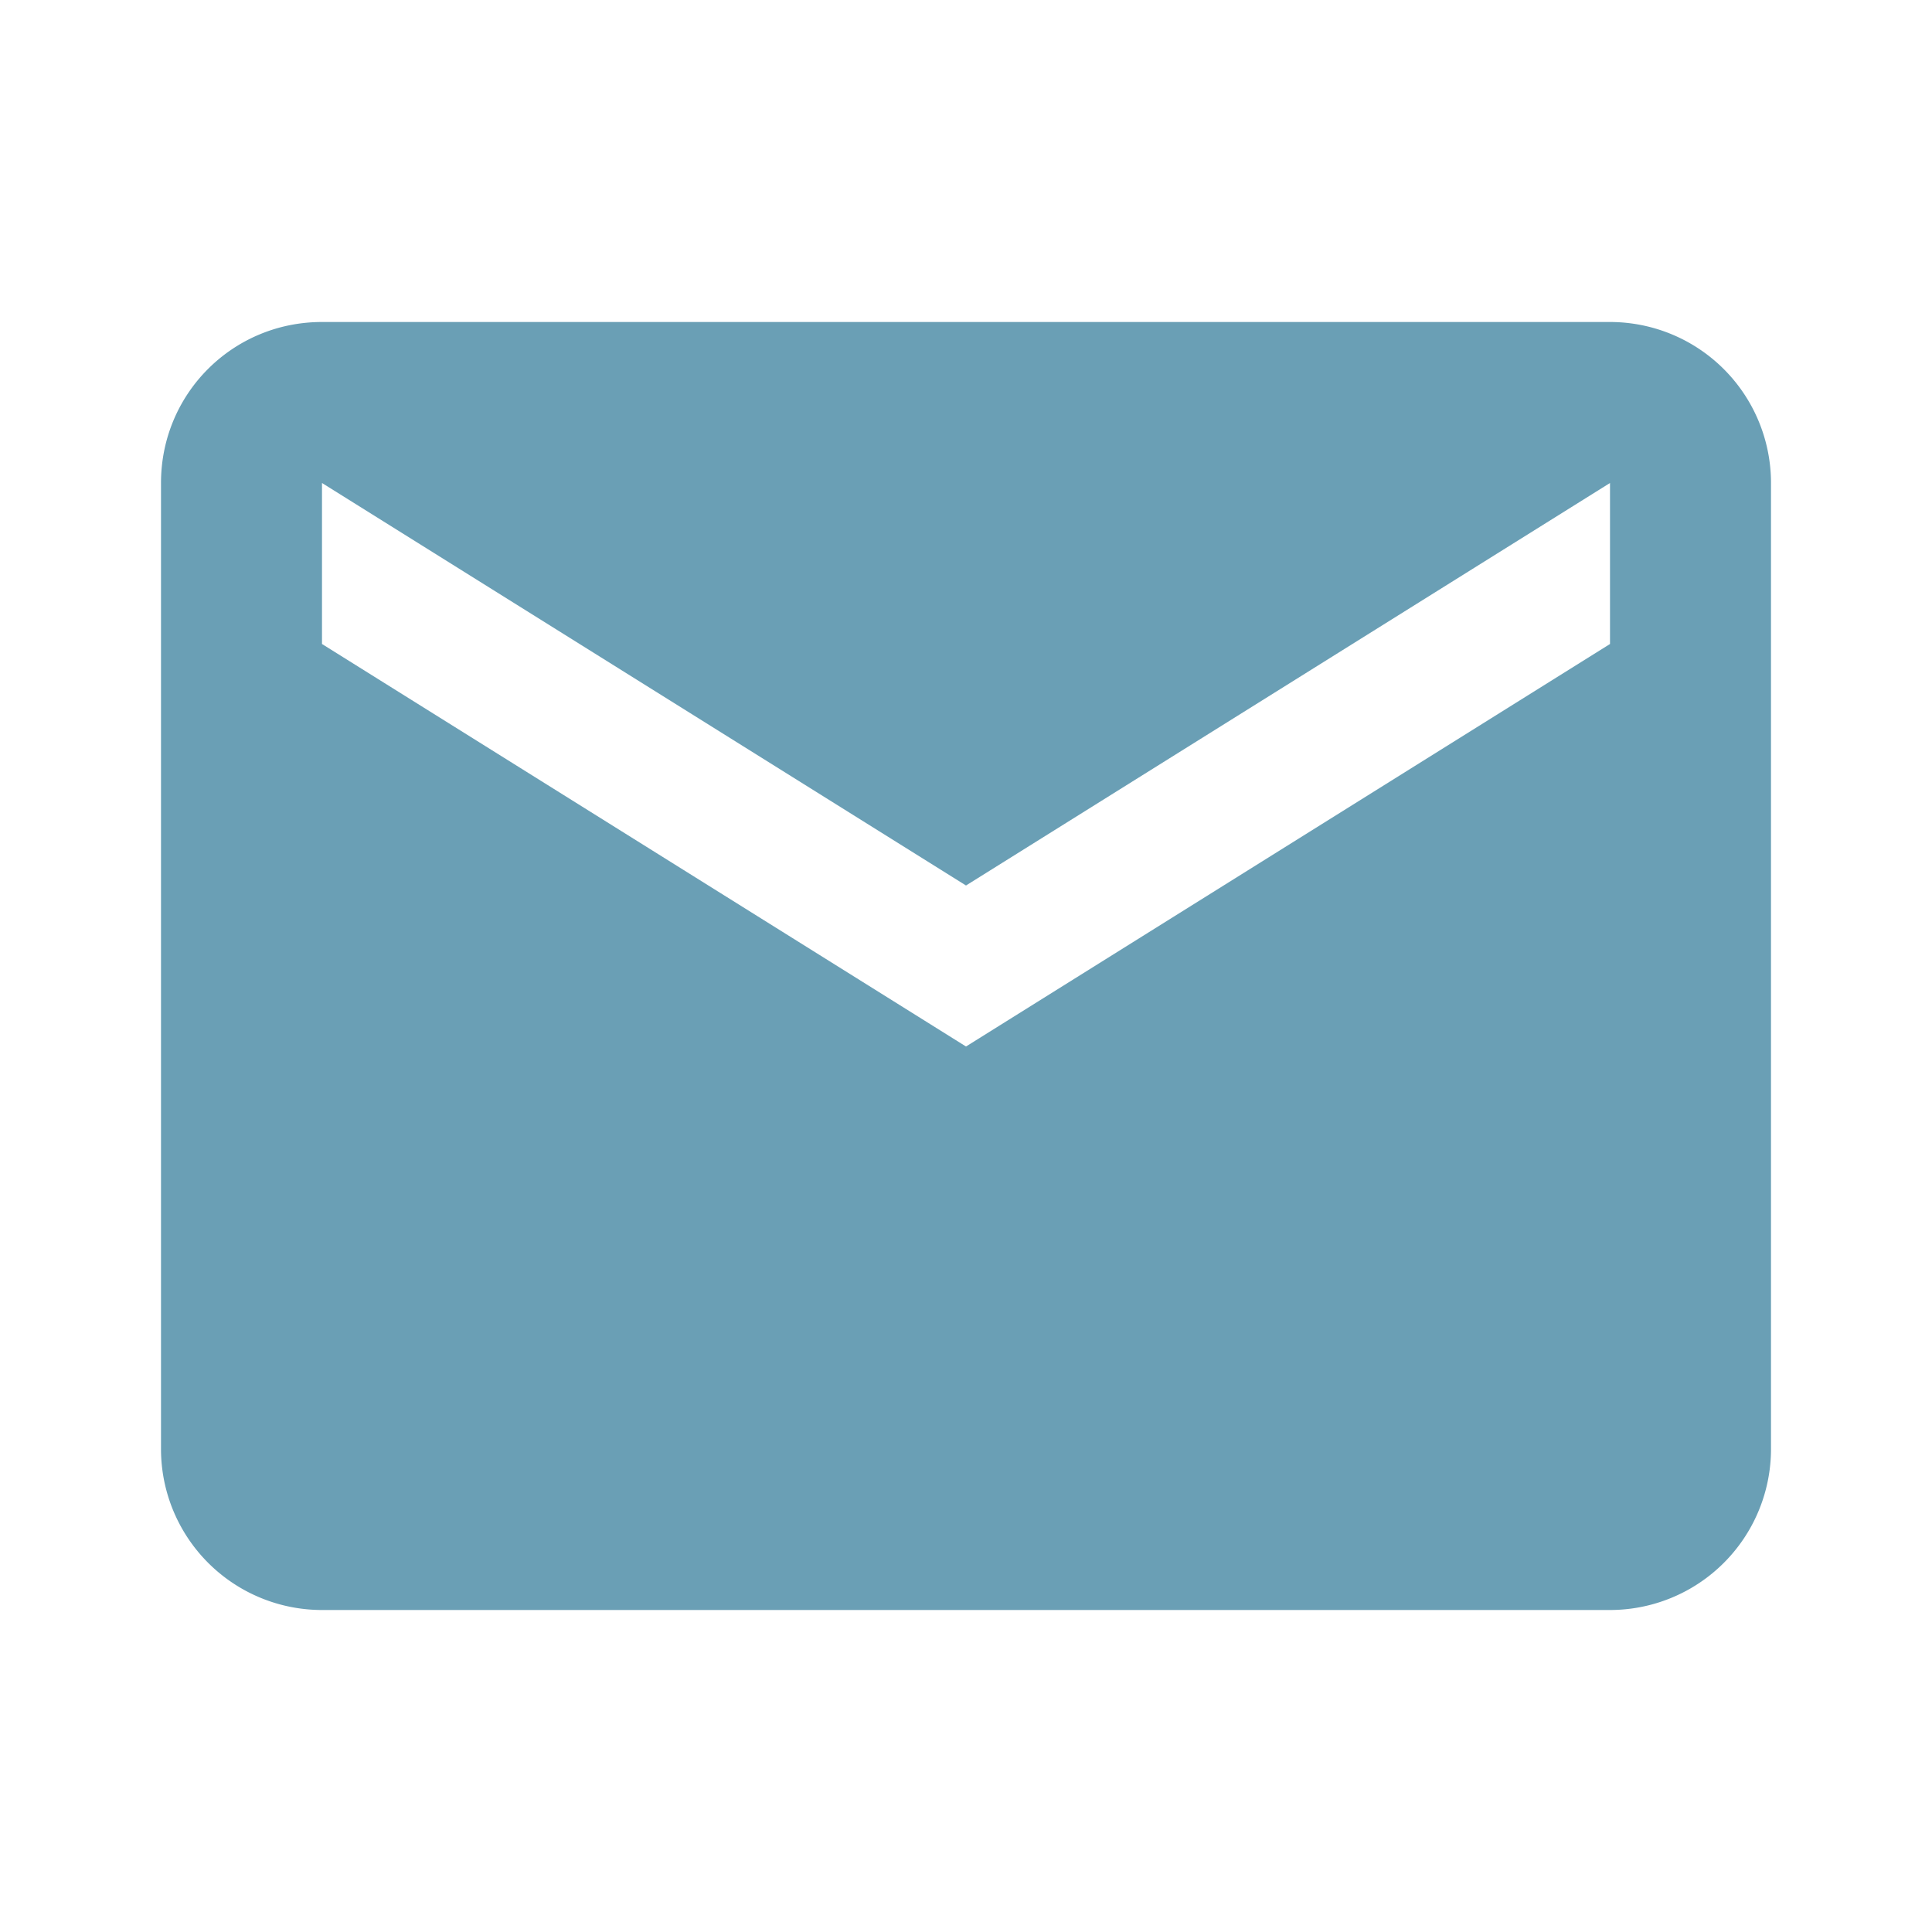<svg xmlns="http://www.w3.org/2000/svg" width="24" height="24" viewBox="0 0 24 24"><path d="M20 8l-8 5-8-5V6l8 5 8-5m0-2H4c-1.11 0-2 .89-2 2v12a2 2 0 0 0 2 2h16a2 2 0 0 0 2-2V6a2 2 0 0 0-2-2z" fill="#6a9fb5"/></svg>